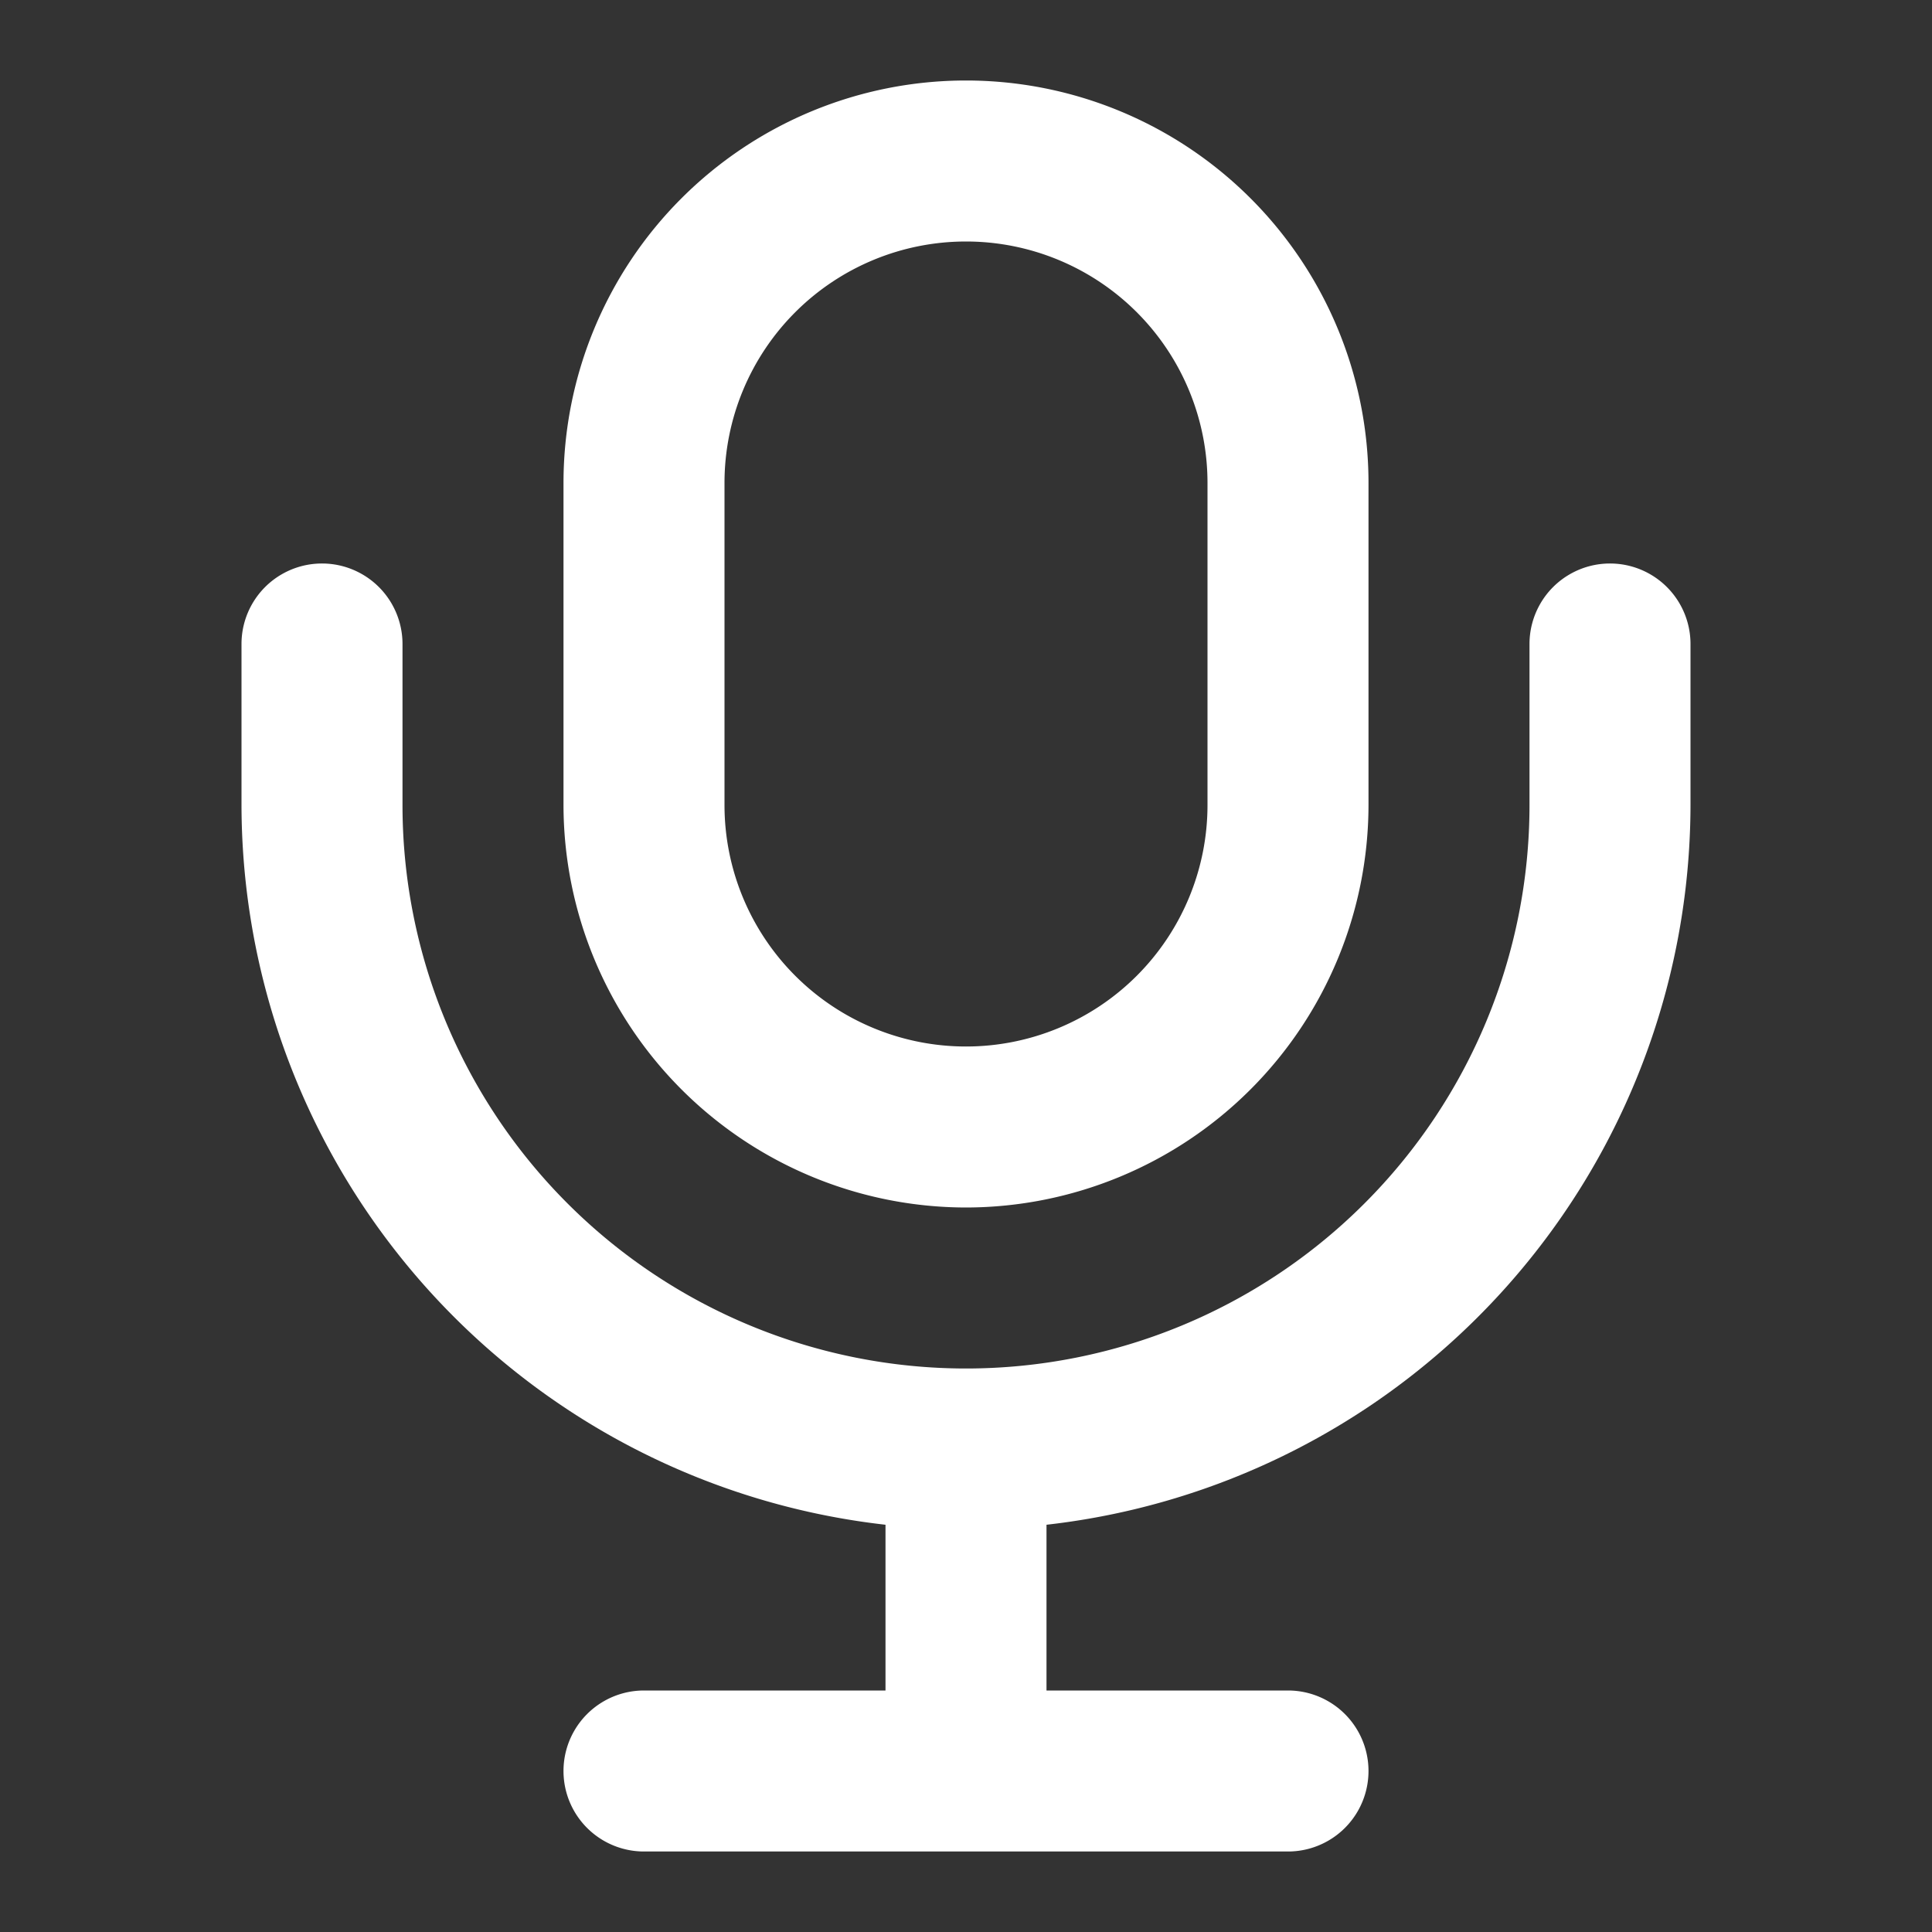 <?xml version="1.0" encoding="utf-8"?><!-- Uploaded to: SVG Repo, www.svgrepo.com, Generator: SVG Repo Mixer Tools -->
<svg fill="#FFFFFF" width="32px" height="32px" viewBox="0 0 24 24" xmlns="http://www.w3.org/2000/svg"><rect x="0" y="0" width="24" height="24" fill="#333333" stroke="none"/><path d="M12,15a5.006,5.006,0,0,0,5-5V6A5,5,0,0,0,7,6v4A5.006,5.006,0,0,0,12,15ZM9,6a3,3,0,0,1,6,0v4a3,3,0,0,1-6,0ZM3,10V8A1,1,0,0,1,5,8v2a7,7,0,0,0,14,0V8a1,1,0,0,1,2,0v2a9.011,9.011,0,0,1-8,8.941V21h3a1,1,0,0,1,0,2H8a1,1,0,0,1,0-2h3V18.941A9.011,9.011,0,0,1,3,10Z"/></svg>